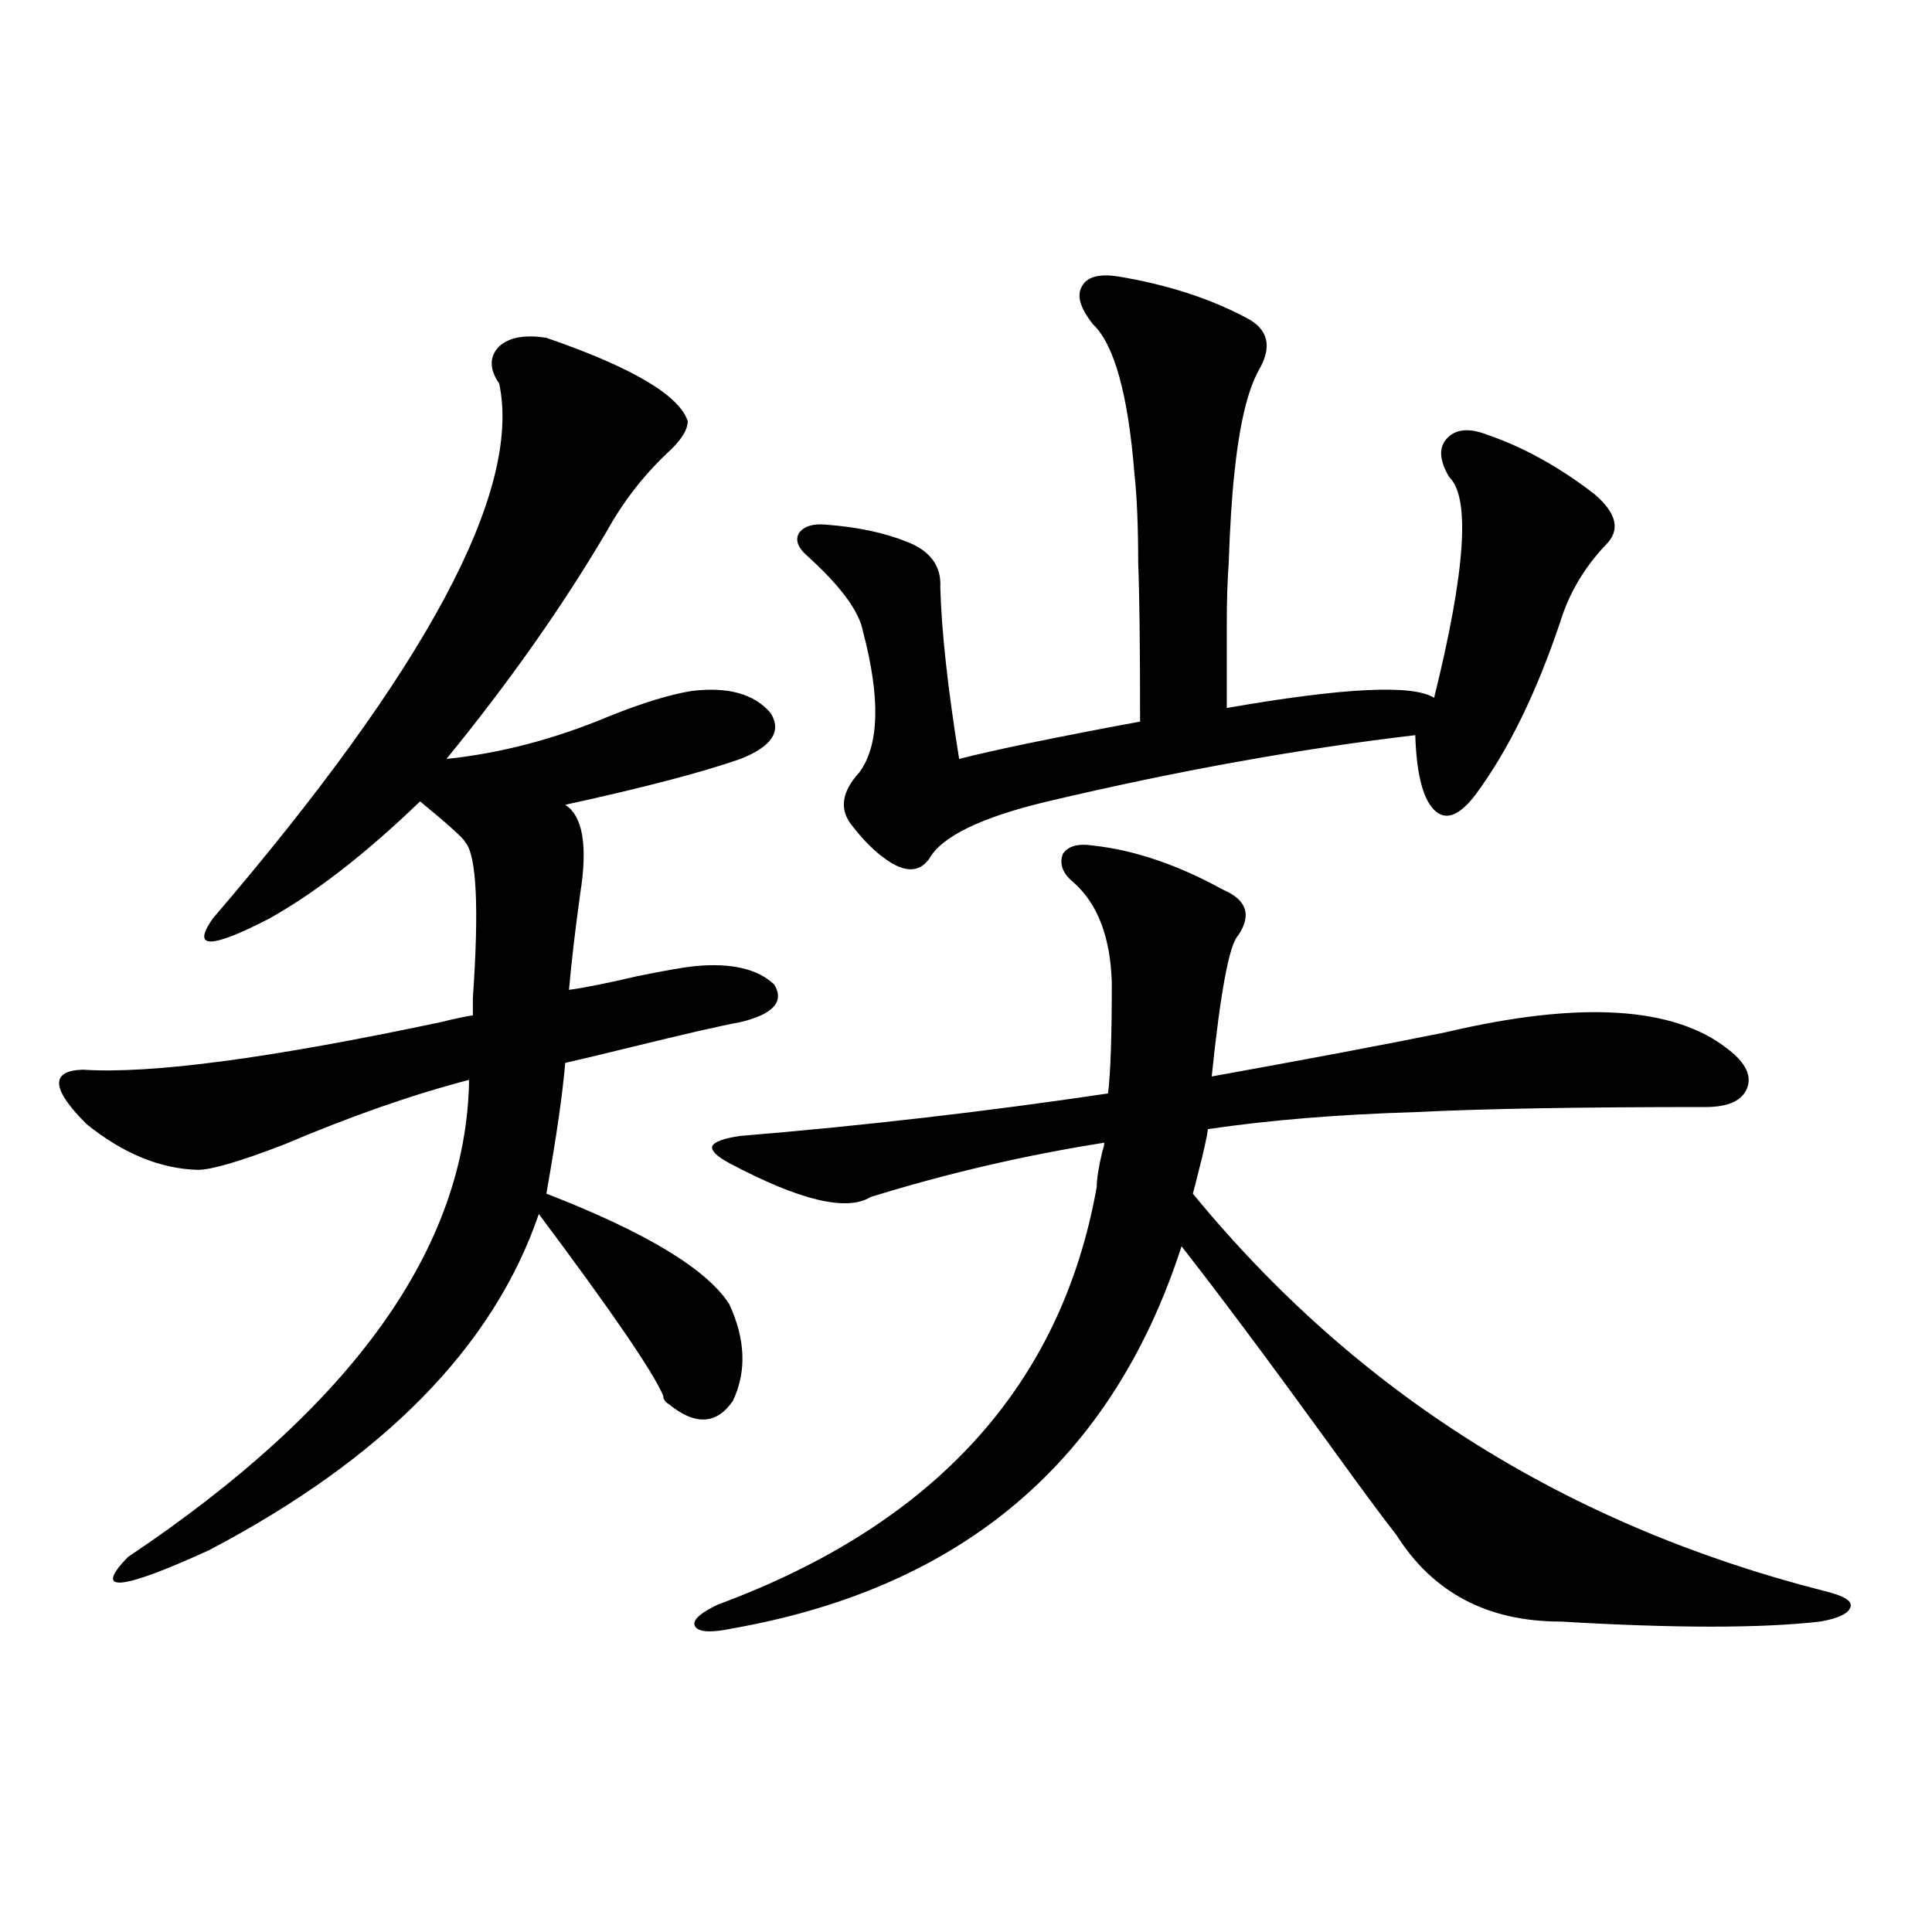 <?xml version="1.0" encoding="utf-8"?>
<!-- Generator: Adobe Illustrator 16.0.0, SVG Export Plug-In . SVG Version: 6.00 Build 0)  -->
<!DOCTYPE svg PUBLIC "-//W3C//DTD SVG 1.1//EN" "http://www.w3.org/Graphics/SVG/1.1/DTD/svg11.dtd">
<svg version="1.1" id="图层_1" xmlns="http://www.w3.org/2000/svg" xmlns:xlink="http://www.w3.org/1999/xlink" x="0px" y="0px"
	 width="1000px" height="1000px" viewBox="0 0 1000 1000" enable-background="new 0 0 1000 1000" xml:space="preserve">
<path d="M282.798,174.855c44.222,15.244,68.611,29.595,73.169,43.066c0,4.697-3.582,10.259-10.731,16.699
	c-12.362,11.729-22.773,25.2-31.219,40.43c-22.773,38.672-50.41,77.935-82.925,117.773c27.957-2.925,55.929-10.244,83.9-21.973
	c17.561-7.031,31.859-11.426,42.926-13.184c18.856-2.334,32.515,1.47,40.975,11.426c5.854,9.38,0.641,17.29-15.609,23.73
	c-20.167,7.031-50.41,14.941-90.729,23.73c9.101,5.864,11.707,21.094,7.805,45.703c-2.606,18.76-4.558,35.459-5.854,50.098
	c8.445-1.167,20.152-3.516,35.121-7.031c14.299-2.925,24.39-4.683,30.243-5.273c18.856-1.758,32.515,1.47,40.975,9.668
	c5.198,8.789-0.655,15.244-17.561,19.336c-9.756,1.758-28.947,6.152-57.56,13.184c-14.313,3.516-25.365,6.152-33.17,7.91
	c-1.311,15.82-4.558,38.384-9.756,67.676c51.371,19.927,82.925,38.975,94.632,57.129c8.445,18.169,9.101,34.868,1.951,50.098
	c-8.46,12.305-19.512,12.896-33.17,1.758c-1.951-1.167-2.927-2.637-2.927-4.395c-5.213-12.305-26.676-43.643-64.389-94.043
	c-23.414,68.555-80.333,126.563-170.728,174.023c-46.188,21.094-60.166,22.275-41.95,3.516
	c116.415-77.92,175.271-160.249,176.581-246.973c-29.268,7.622-61.142,18.76-95.607,33.398
	c-22.773,8.789-37.728,13.184-44.877,13.184c-19.512-0.576-38.703-8.486-57.56-23.73c-18.216-18.154-18.871-27.534-1.951-28.125
	c35.121,2.349,96.903-5.85,185.361-24.609c7.149-1.758,12.683-2.925,16.585-3.516c0-1.758,0-4.683,0-8.789
	c3.247-46.87,1.951-73.828-3.902-80.859c-1.311-2.334-9.115-9.365-23.414-21.094c-27.972,26.958-53.992,47.173-78.047,60.645
	c-30.578,15.82-40.334,15.82-29.268,0C220.681,346.545,270.115,254.26,258.408,198.586c-5.213-7.607-5.213-14.063,0-19.336
	C263.606,174.567,271.731,173.098,282.798,174.855z M377.43,602.004c-6.509-3.516-9.436-6.44-8.78-8.789
	c1.296-2.334,6.174-4.092,14.634-5.273c63.733-5.273,127.146-12.593,190.239-21.973c1.296-10.547,1.951-29.58,1.951-57.129
	c-0.655-23.428-7.164-40.718-19.512-51.855c-5.854-4.683-7.805-9.668-5.854-14.941c2.592-4.092,7.805-5.562,15.609-4.395
	c21.463,2.349,43.901,9.971,67.315,22.852c12.348,5.273,14.954,13.184,7.805,23.73c-4.558,4.697-9.115,29.004-13.658,72.949
	c48.779-8.789,89.099-16.396,120.973-22.852c69.587-16.396,118.366-13.472,146.338,8.789c9.101,7.031,12.348,13.774,9.756,20.215
	c-2.606,6.455-9.756,9.668-21.463,9.668c-65.699,0-115.774,0.879-150.24,2.637c-39.679,1.182-75.455,4.106-107.314,8.789
	c-0.655,4.697-2.286,12.017-4.878,21.973c-1.311,5.273-2.286,9.092-2.927,11.426c84.541,103.135,193.486,171.689,326.821,205.664
	c9.756,2.349,14.299,4.972,13.658,7.91c-0.655,3.516-5.854,6.152-15.609,7.91c-30.578,3.516-75.455,3.516-134.631,0
	c-37.728,0-66.02-14.941-84.876-44.824c-6.509-8.198-18.216-24.019-35.121-47.461c-30.578-42.188-55.943-76.162-76.096-101.953
	c-35.776,110.742-113.168,176.66-232.189,197.754c-11.066,2.335-17.561,2.047-19.512-0.879c-1.951-2.938,1.951-6.742,11.707-11.426
	c112.513-41.597,177.877-113.667,196.093-216.211c0-4.092,0.976-10.244,2.927-18.457c0.641-1.758,0.976-3.213,0.976-4.395
	c-40.975,6.455-81.309,15.82-120.973,28.125C438.236,627.204,413.847,621.34,377.43,602.004z M579.376,143.215
	c24.71,4.106,46.493,11.138,65.364,21.094c11.707,5.864,13.979,14.941,6.829,27.246c-5.854,10.547-10.091,28.428-12.683,53.613
	c-1.311,12.305-2.286,27.837-2.927,46.582c-0.655,8.789-0.976,19.048-0.976,30.762c0,9.971,0,24.609,0,43.945
	c60.486-10.547,96.248-12.305,107.314-5.273c16.25-65.615,18.856-103.711,7.805-114.258c-5.213-8.789-5.533-15.518-0.976-20.215
	c4.543-4.683,11.372-5.273,20.487-1.758c18.856,6.455,37.393,16.699,55.608,30.762c11.707,9.971,13.658,18.76,5.854,26.367
	c-11.066,11.729-18.871,24.912-23.414,39.551c-12.362,36.914-26.996,66.797-43.901,89.648c-8.46,11.138-15.609,13.774-21.463,7.91
	c-5.854-5.85-9.115-18.745-9.756-38.672c-59.846,7.031-123.259,18.457-190.239,34.277c-34.48,8.213-54.968,18.169-61.462,29.883
	c-5.213,7.031-12.683,7.031-22.438,0c-5.854-4.092-11.707-9.956-17.561-17.578c-6.509-8.198-5.213-17.275,3.902-27.246
	c10.396-14.063,11.052-38.369,1.951-72.949c-1.951-10.547-11.707-23.73-29.268-39.551c-4.558-4.092-5.854-7.91-3.902-11.426
	c2.592-3.516,7.149-4.971,13.658-4.395c16.25,1.182,30.243,4.106,41.95,8.789c12.348,4.697,18.201,12.607,17.561,23.73
	c0.641,22.852,3.902,52.446,9.756,88.77c18.201-4.683,49.42-11.123,93.656-19.336c0-39.248-0.335-66.494-0.976-81.738
	c0-19.336-0.655-34.854-1.951-46.582c-3.262-41.006-10.411-66.797-21.463-77.344c-6.509-8.198-8.46-14.639-5.854-19.336
	C562.456,143.215,568.965,141.457,579.376,143.215z"/>
</svg>
